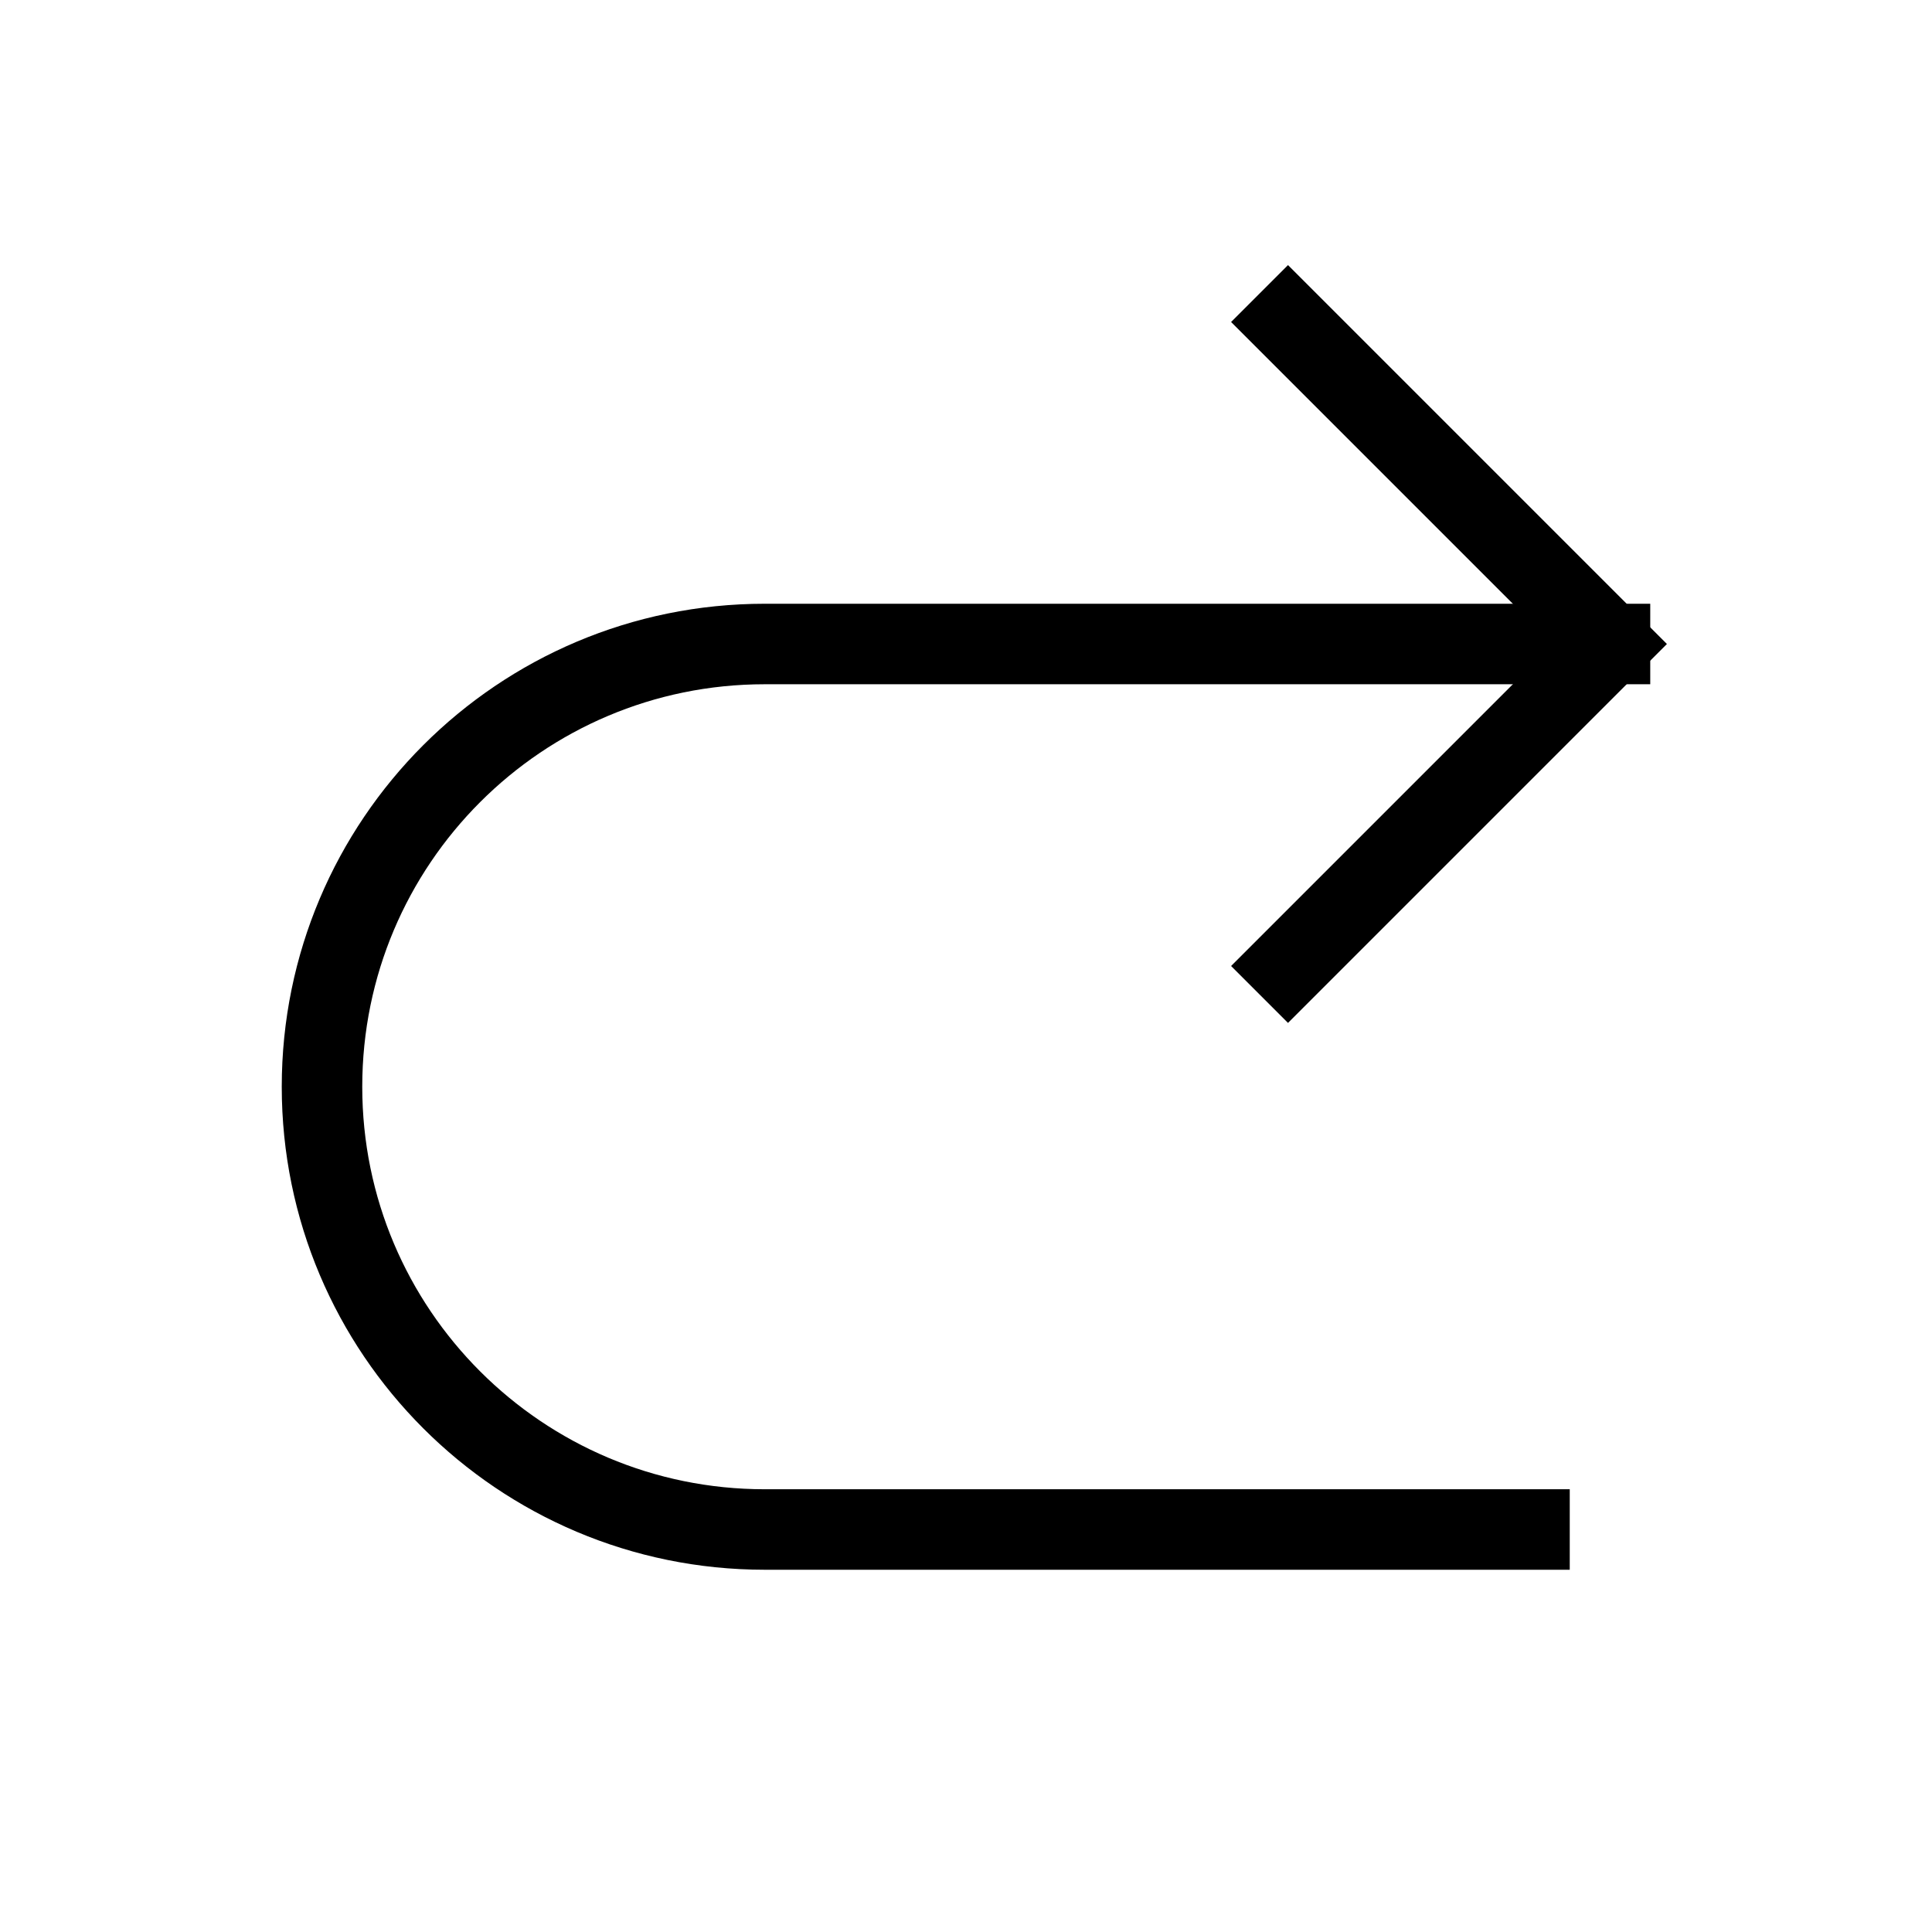 <?xml version="1.0" encoding="utf-8"?><!-- Скачано с сайта svg4.ru / Downloaded from svg4.ru -->
<svg width="800px" height="800px" viewBox="0 0 24 24" fill="none" xmlns="http://www.w3.org/2000/svg" aria-labelledby="nextAltIconTitle" stroke="#000000" stroke-width="1" stroke-linecap="square" stroke-linejoin="miter" color="#000000"> <title id="nextAltIconTitle">Next</title> <path d="M16 4L20 8L16 12"/> <path d="M20 8H9.5C6.462 8 4 10.462 4 13.5V13.5C4 16.538 6.462 19 9.5 19H19"/> </svg>